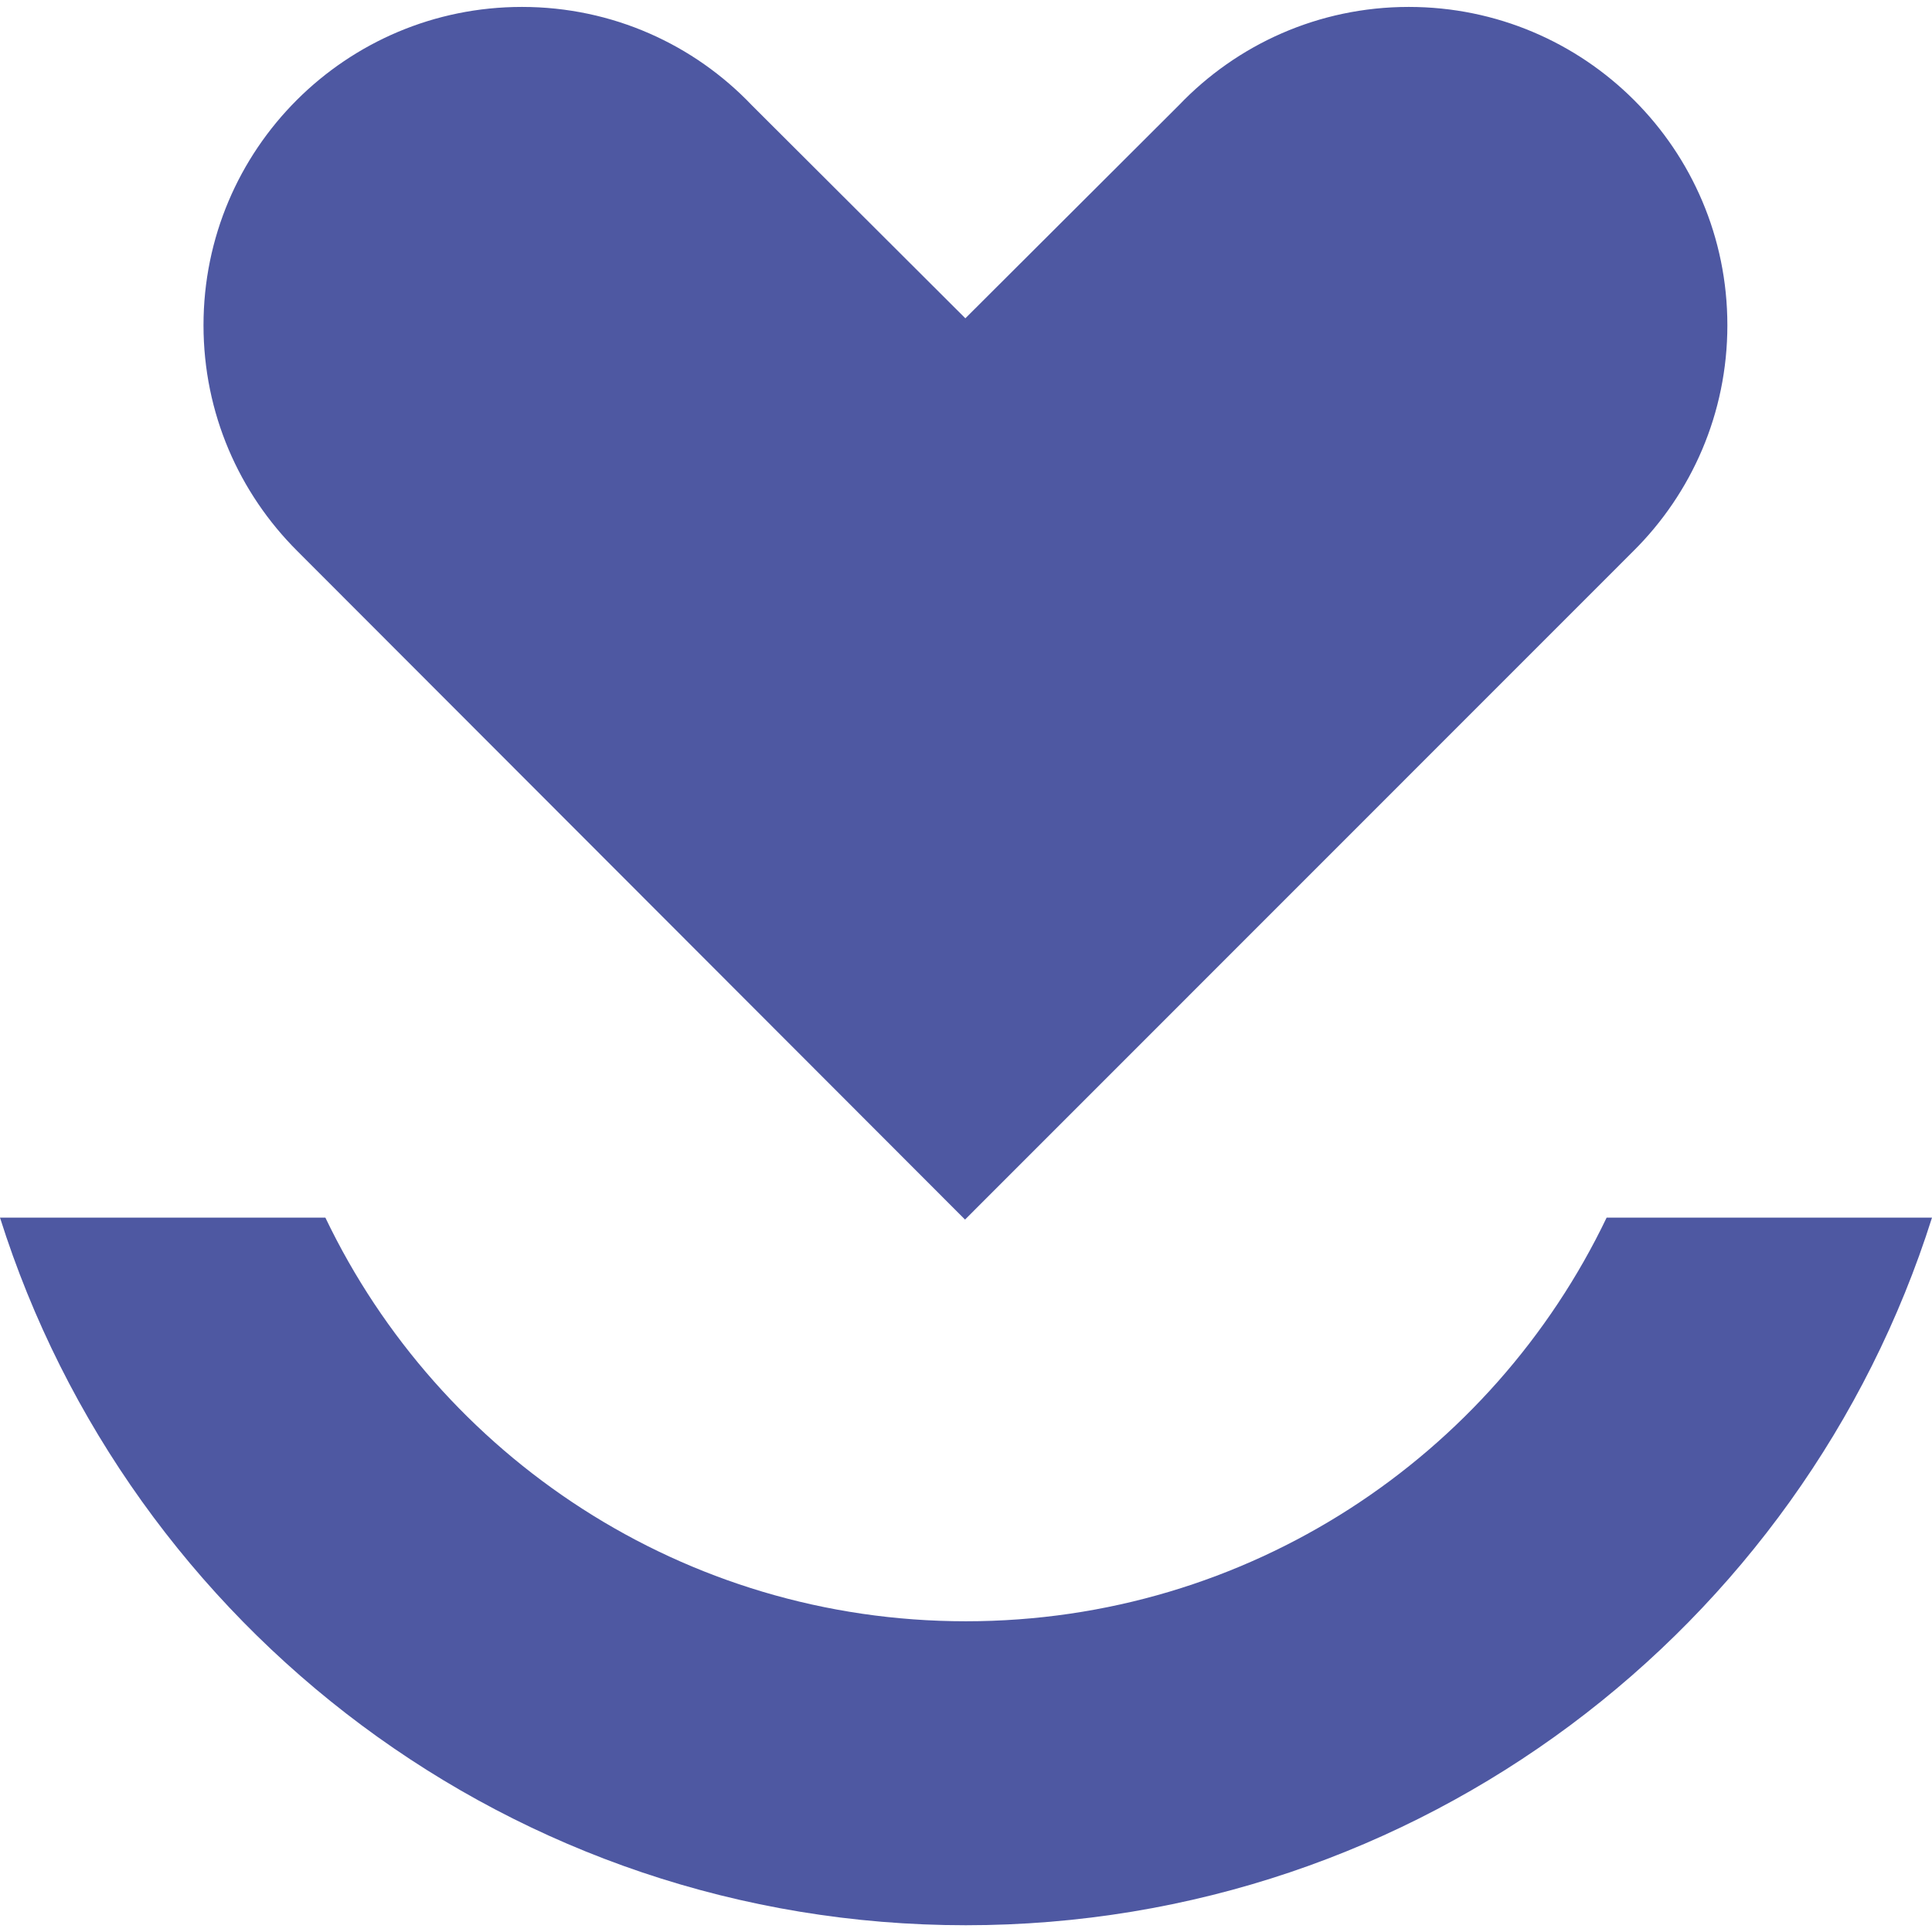<?xml version="1.0" encoding="UTF-8"?>
<!DOCTYPE svg PUBLIC "-//W3C//DTD SVG 1.1//EN" "http://www.w3.org/Graphics/SVG/1.1/DTD/svg11.dtd">
<!-- Creator: CorelDRAW 2021.5 -->
<svg xmlns="http://www.w3.org/2000/svg" xml:space="preserve" width="120px" height="120px" version="1.1" style="shape-rendering:geometricPrecision; text-rendering:geometricPrecision; image-rendering:optimizeQuality; fill-rule:evenodd; clip-rule:evenodd"
viewBox="0 0 1200 1200"
 xmlns:xlink="http://www.w3.org/1999/xlink"
 xmlns:xodm="http://www.corel.com/coreldraw/odm/2003">
 <defs>
  <style type="text/css">
   <![CDATA[
    .fil0 {fill:#4E58A2;fill-rule:nonzero}
   ]]>
  </style>
 </defs>
 <g id="Слой_x0020_1">
  <g id="_2519628642576">
   <path class="fil0" d="M1200 756.3c-80.5,254.8 -318.6,439.5 -600.1,439.5 -281.3,0 -519.5,-184.7 -599.9,-439.5l202.1 0c71,148.3 222.5,250.7 397.8,250.7 175.5,0 327,-102.4 398,-250.7l202.1 0z"/>
   <path class="fil0" d="M1072.9 202c0,-109.3 -88.6,-197.7 -197.9,-197.7 -56.1,0 -106.8,23.4 -142.8,61.1l-132.6 132.3 -132.6 -132.3c-35.9,-37.7 -86.6,-61.1 -142.8,-61.1 -109.3,0 -197.8,88.4 -197.8,197.7 0,54.8 22.2,104.3 58.2,140.2l414.8 415.3 415.1 -415.2c36.1,-35.8 58.4,-85.5 58.4,-140.3z"/>
  </g>
 </g>
</svg>
